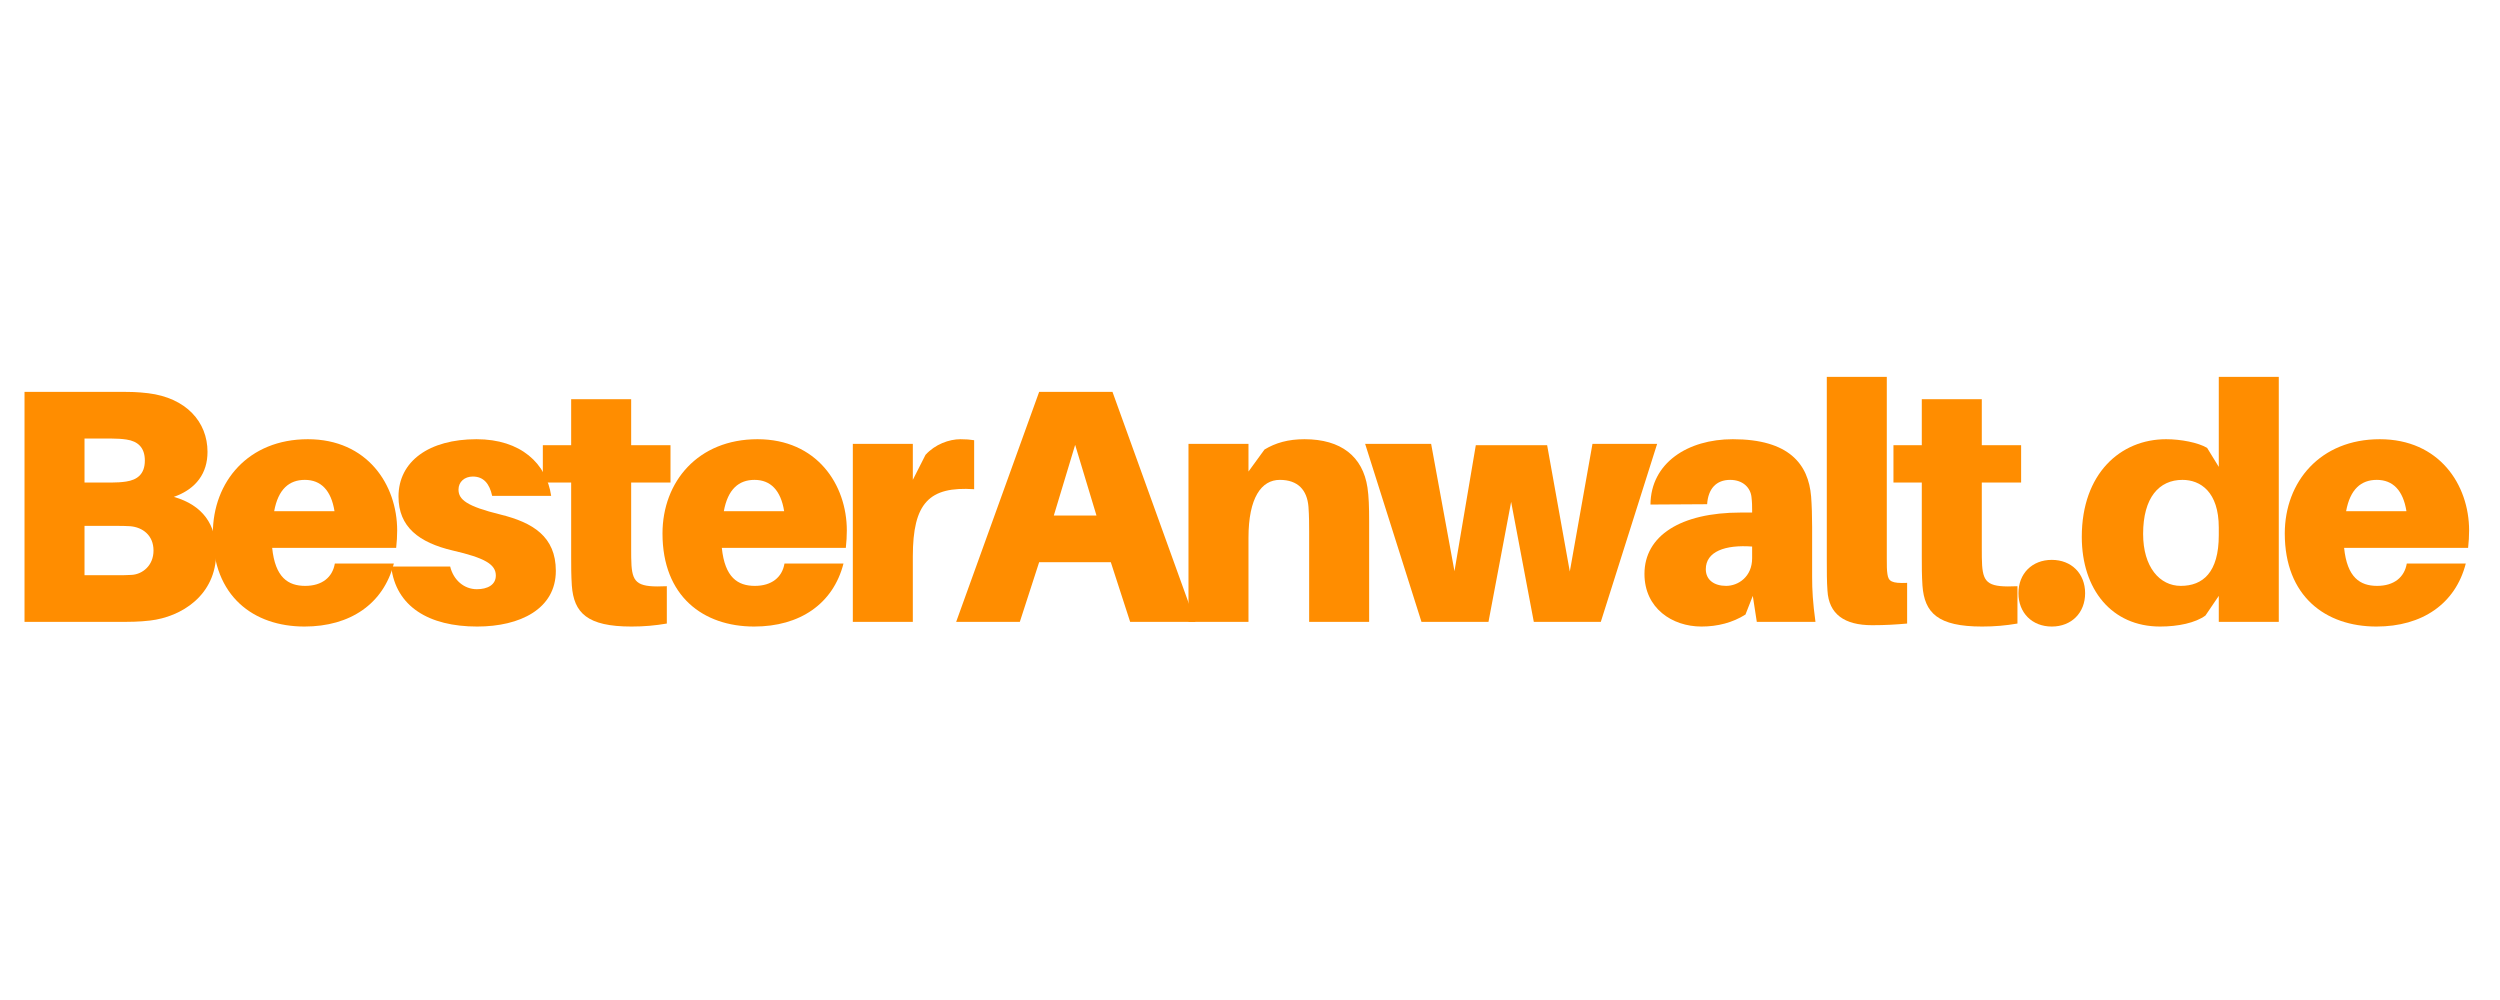 <?xml version="1.0" encoding="utf-8"?>
<svg xmlns="http://www.w3.org/2000/svg" height="600" preserveAspectRatio="xMidYMid meet" version="1.0" viewBox="0 0 1500 600" width="1500" zoomAndPan="magnify">
  <defs>
    <g/>
  </defs>
  <g fill="#ff8d00" fill-opacity="1">
    <g transform="translate(-1.291, 373.125)">
      <g>
        <path d="M 105.598 -75 C 119.195 -79.797 125.797 -89.398 125.797 -101.996 C 125.797 -119.996 112.996 -134.398 90.199 -137.195 C 83.199 -137.996 79.996 -137.996 72.598 -137.996 L 16 -137.996 L 16 0 L 71 0 C 79.797 0 84.398 0 91.398 -0.801 C 109.996 -3 130.996 -15.801 130.996 -41.598 C 130.996 -58.398 122.996 -70 105.598 -75 Z M 52 -109.996 L 68.199 -109.996 C 71.398 -109.996 74.598 -109.797 77.199 -109.398 C 83.996 -108.398 88.199 -104.598 88.199 -96.797 C 88.199 -88.598 83.598 -85.199 77 -84.199 C 74.398 -83.797 71.398 -83.598 68.199 -83.598 L 52 -83.598 Z M 80.398 -28.199 C 77.797 -28 74.598 -28 71.398 -28 L 52 -28 L 52 -57.598 L 70.398 -57.598 C 73.598 -57.598 76.797 -57.598 79.398 -57.398 C 86.797 -56.797 93.398 -52 93.398 -42.801 C 93.398 -33.801 86.797 -28.598 80.398 -28.199 Z M 80.398 -28.199"/>
      </g>
    </g>
  </g>
  <g fill="#ff8d00" fill-opacity="1">
    <g transform="translate(122.906, 373.125)">
      <g>
        <path d="M 115.398 -54.797 C 115.398 -82.398 97.398 -109.598 61.797 -109.598 C 26.199 -109.598 4.801 -84.199 4.801 -53 C 4.801 -15.398 29.199 2.801 59.797 2.801 C 87.199 2.801 107.199 -10.801 113.398 -35 L 78 -35 C 76.598 -26.801 70.398 -21.598 60.199 -21.598 C 50 -21.598 42.199 -26.598 40.398 -44.398 L 114.797 -44.398 C 115.195 -48 115.398 -51.598 115.398 -54.797 Z M 60 -85.199 C 69.598 -85.199 75.797 -78.996 77.797 -66.398 L 41.598 -66.398 C 44 -79.598 50.598 -85.199 60 -85.199 Z M 60 -85.199"/>
      </g>
    </g>
  </g>
  <g fill="#ff8d00" fill-opacity="1">
    <g transform="translate(231.102, 373.125)">
      <g>
        <path d="M 54.797 -109.598 C 26.398 -109.598 8 -96.398 8 -75.199 C 8 -57 20.199 -47.598 40.598 -42.801 C 59.598 -38.398 66.398 -34.598 66.398 -27.801 C 66.398 -22.199 61.398 -19.598 55 -19.598 C 47.398 -19.598 41 -25 39 -33.199 L 3.602 -33.199 C 6.398 -9.199 26.199 2.801 55.199 2.801 C 80.996 2.801 102.398 -7.801 102.398 -30.598 C 102.398 -51.199 88.598 -59.598 69.199 -64.398 C 48.797 -69.398 44 -73.398 44 -79.398 C 44 -83.996 47.598 -87.199 52.598 -87.199 C 59 -87.199 62.598 -82.996 64.199 -75.598 L 99.598 -75.598 C 96.797 -94.996 81.398 -109.598 54.797 -109.598 Z M 54.797 -109.598"/>
      </g>
    </g>
  </g>
  <g fill="#ff8d00" fill-opacity="1">
    <g transform="translate(324.699, 373.125)">
      <g>
        <path d="M 54 -83.598 L 77.598 -83.598 L 77.598 -105.996 L 54 -105.996 L 54 -133.598 L 18 -133.598 L 18 -105.996 L 1 -105.996 L 1 -83.598 L 18 -83.598 L 18 -39 C 18 -33 18 -28 18.398 -21.801 C 19.598 -5.398 27.598 2.801 54.199 2.801 C 61.797 2.801 68.398 2.199 75.398 1 L 75.398 -21.398 C 58.398 -20.598 55 -23 54.199 -33.801 C 54 -36.598 54 -40.598 54 -44.199 Z M 54 -83.598"/>
      </g>
    </g>
  </g>
  <g fill="#ff8d00" fill-opacity="1">
    <g transform="translate(392.697, 373.125)">
      <g>
        <path d="M 115.398 -54.797 C 115.398 -82.398 97.398 -109.598 61.797 -109.598 C 26.199 -109.598 4.801 -84.199 4.801 -53 C 4.801 -15.398 29.199 2.801 59.797 2.801 C 87.199 2.801 107.199 -10.801 113.398 -35 L 78 -35 C 76.598 -26.801 70.398 -21.598 60.199 -21.598 C 50 -21.598 42.199 -26.598 40.398 -44.398 L 114.797 -44.398 C 115.195 -48 115.398 -51.598 115.398 -54.797 Z M 60 -85.199 C 69.598 -85.199 75.797 -78.996 77.797 -66.398 L 41.598 -66.398 C 44 -79.598 50.598 -85.199 60 -85.199 Z M 60 -85.199"/>
      </g>
    </g>
  </g>
  <g fill="#ff8d00" fill-opacity="1">
    <g transform="translate(500.894, 373.125)">
      <g>
        <path d="M 75.398 -109.598 C 68.598 -109.598 60.199 -106.598 54.398 -100.199 L 46.801 -85.199 L 46.801 -106.797 L 10.801 -106.797 L 10.801 0 L 46.801 0 L 46.801 -39.199 C 46.801 -71.398 56.598 -81.398 83.598 -79.598 L 83.598 -108.996 C 80.996 -109.398 78.797 -109.598 75.398 -109.598 Z M 75.398 -109.598"/>
      </g>
    </g>
  </g>
  <g fill="#ff8d00" fill-opacity="1">
    <g transform="translate(572.892, 373.125)">
      <g>
        <path d="M 93.598 -35.801 L 105.199 0 L 144.395 0 L 94.598 -137.996 L 50.598 -137.996 L 0.801 0 L 39 0 L 50.598 -35.801 Z M 72.199 -106.199 L 84.996 -63.797 L 59.398 -63.797 Z M 72.199 -106.199"/>
      </g>
    </g>
  </g>
  <g fill="#ff8d00" fill-opacity="1">
    <g transform="translate(702.288, 373.125)">
      <g>
        <path d="M 118.195 -80.598 C 115.398 -99.199 102.398 -109.598 80.398 -109.598 C 70.598 -109.598 63 -107.398 56.398 -103.398 L 46.801 -90.199 L 46.801 -106.797 L 10.801 -106.797 L 10.801 0 L 46.801 0 L 46.801 -50.398 C 46.801 -74.598 54.598 -85.199 65.598 -85.199 C 76.398 -85.199 81.996 -79.199 82.797 -69 C 83.199 -63.598 83.199 -57.797 83.199 -54.398 L 83.199 0 L 119.195 0 L 119.195 -60.398 C 119.195 -69 118.996 -75.199 118.195 -80.598 Z M 118.195 -80.598"/>
      </g>
    </g>
  </g>
  <g fill="#ff8d00" fill-opacity="1">
    <g transform="translate(819.085, 373.125)">
      <g>
        <path d="M 175.195 -106.797 L 136.398 -106.797 L 122.797 -30.199 L 109.199 -105.996 L 66.398 -105.996 L 53.598 -30.398 L 39.598 -106.797 L 0 -106.797 L 33.801 0 L 74 0 L 87.598 -72 L 101.199 0 L 141.395 0 Z M 175.195 -106.797"/>
      </g>
    </g>
  </g>
  <g fill="#ff8d00" fill-opacity="1">
    <g transform="translate(980.68, 373.125)">
      <g>
        <path d="M 73.398 0 L 108.598 0 C 106.996 -11.801 106.598 -19 106.598 -27 L 106.598 -57 C 106.598 -63.598 106.398 -69.797 105.996 -75.199 C 104.398 -94.598 92.797 -109.598 59 -109.598 C 32 -109.598 9.801 -95.398 9.602 -70.398 L 43.598 -70.598 C 44.199 -79.797 49 -85.199 57.398 -85.199 C 65.199 -85.199 69.598 -80.398 70.199 -75 C 70.598 -71.598 70.598 -69.398 70.598 -67.199 L 70.598 -65.598 L 63.797 -65.598 C 27.598 -65.598 6 -51.598 6 -28.801 C 6 -8.199 22.598 2.801 40.199 2.801 C 50 2.801 59 0.398 66.598 -4.398 L 71 -15.602 Z M 55 -21.598 C 47.797 -21.598 42.801 -25.199 42.801 -31.598 C 42.801 -42.199 54.398 -46.398 70.598 -45.199 L 70.598 -38.199 C 70.598 -27 62.199 -21.598 55 -21.598 Z M 55 -21.598"/>
      </g>
    </g>
  </g>
  <g fill="#ff8d00" fill-opacity="1">
    <g transform="translate(1086.077, 373.125)">
      <g>
        <path d="M 46 -146.996 L 10 -146.996 L 10 -37.801 C 10 -29.801 10 -24.398 10.398 -18.801 C 11.199 -4.602 20.598 2 37.199 2 C 45.199 2 51.598 1.602 58.199 1 L 58.199 -23.398 C 48.797 -23 47 -24.398 46.398 -28.598 C 46 -31.199 46 -33.398 46 -38.398 Z M 46 -146.996"/>
      </g>
    </g>
  </g>
  <g fill="#ff8d00" fill-opacity="1">
    <g transform="translate(1135.075, 373.125)">
      <g>
        <path d="M 54 -83.598 L 77.598 -83.598 L 77.598 -105.996 L 54 -105.996 L 54 -133.598 L 18 -133.598 L 18 -105.996 L 1 -105.996 L 1 -83.598 L 18 -83.598 L 18 -39 C 18 -33 18 -28 18.398 -21.801 C 19.598 -5.398 27.598 2.801 54.199 2.801 C 61.797 2.801 68.398 2.199 75.398 1 L 75.398 -21.398 C 58.398 -20.598 55 -23 54.199 -33.801 C 54 -36.598 54 -40.598 54 -44.199 Z M 54 -83.598"/>
      </g>
    </g>
  </g>
  <g fill="#ff8d00" fill-opacity="1">
    <g transform="translate(1203.073, 373.125)">
      <g>
        <path d="M 28 -37.199 C 16.199 -37.199 8 -29 8 -17.199 C 8 -5.398 16.199 2.801 28 2.801 C 39.801 2.801 48 -5.398 48 -17.199 C 48 -29 39.801 -37.199 28 -37.199 Z M 28 -37.199"/>
      </g>
    </g>
  </g>
  <g fill="#ff8d00" fill-opacity="1">
    <g transform="translate(1244.272, 373.125)">
      <g>
        <path d="M 122.996 -146.996 L 86.996 -146.996 L 86.996 -92.996 L 79.996 -104.398 C 74.598 -107.598 64.199 -109.598 55.398 -109.598 C 28 -109.598 4.801 -88.996 4.801 -51 C 4.801 -19.398 22.801 2.801 51.797 2.801 C 62.598 2.801 73 0.602 78.996 -3.801 L 86.996 -15.602 L 86.996 0 L 122.996 0 Z M 64.199 -21.598 C 51.598 -21.598 41.598 -32.801 41.598 -52.797 C 41.598 -74.598 51.199 -85.199 65.199 -85.199 C 76 -85.199 86.996 -78 86.996 -56.598 L 86.996 -52 C 86.996 -29.598 77.398 -21.598 64.199 -21.598 Z M 64.199 -21.598"/>
      </g>
    </g>
  </g>
  <g fill="#ff8d00" fill-opacity="1">
    <g transform="translate(1366.068, 373.125)">
      <g>
        <path d="M 115.398 -54.797 C 115.398 -82.398 97.398 -109.598 61.797 -109.598 C 26.199 -109.598 4.801 -84.199 4.801 -53 C 4.801 -15.398 29.199 2.801 59.797 2.801 C 87.199 2.801 107.199 -10.801 113.398 -35 L 78 -35 C 76.598 -26.801 70.398 -21.598 60.199 -21.598 C 50 -21.598 42.199 -26.598 40.398 -44.398 L 114.797 -44.398 C 115.195 -48 115.398 -51.598 115.398 -54.797 Z M 60 -85.199 C 69.598 -85.199 75.797 -78.996 77.797 -66.398 L 41.598 -66.398 C 44 -79.598 50.598 -85.199 60 -85.199 Z M 60 -85.199"/>
      </g>
    </g>
  </g>
</svg>